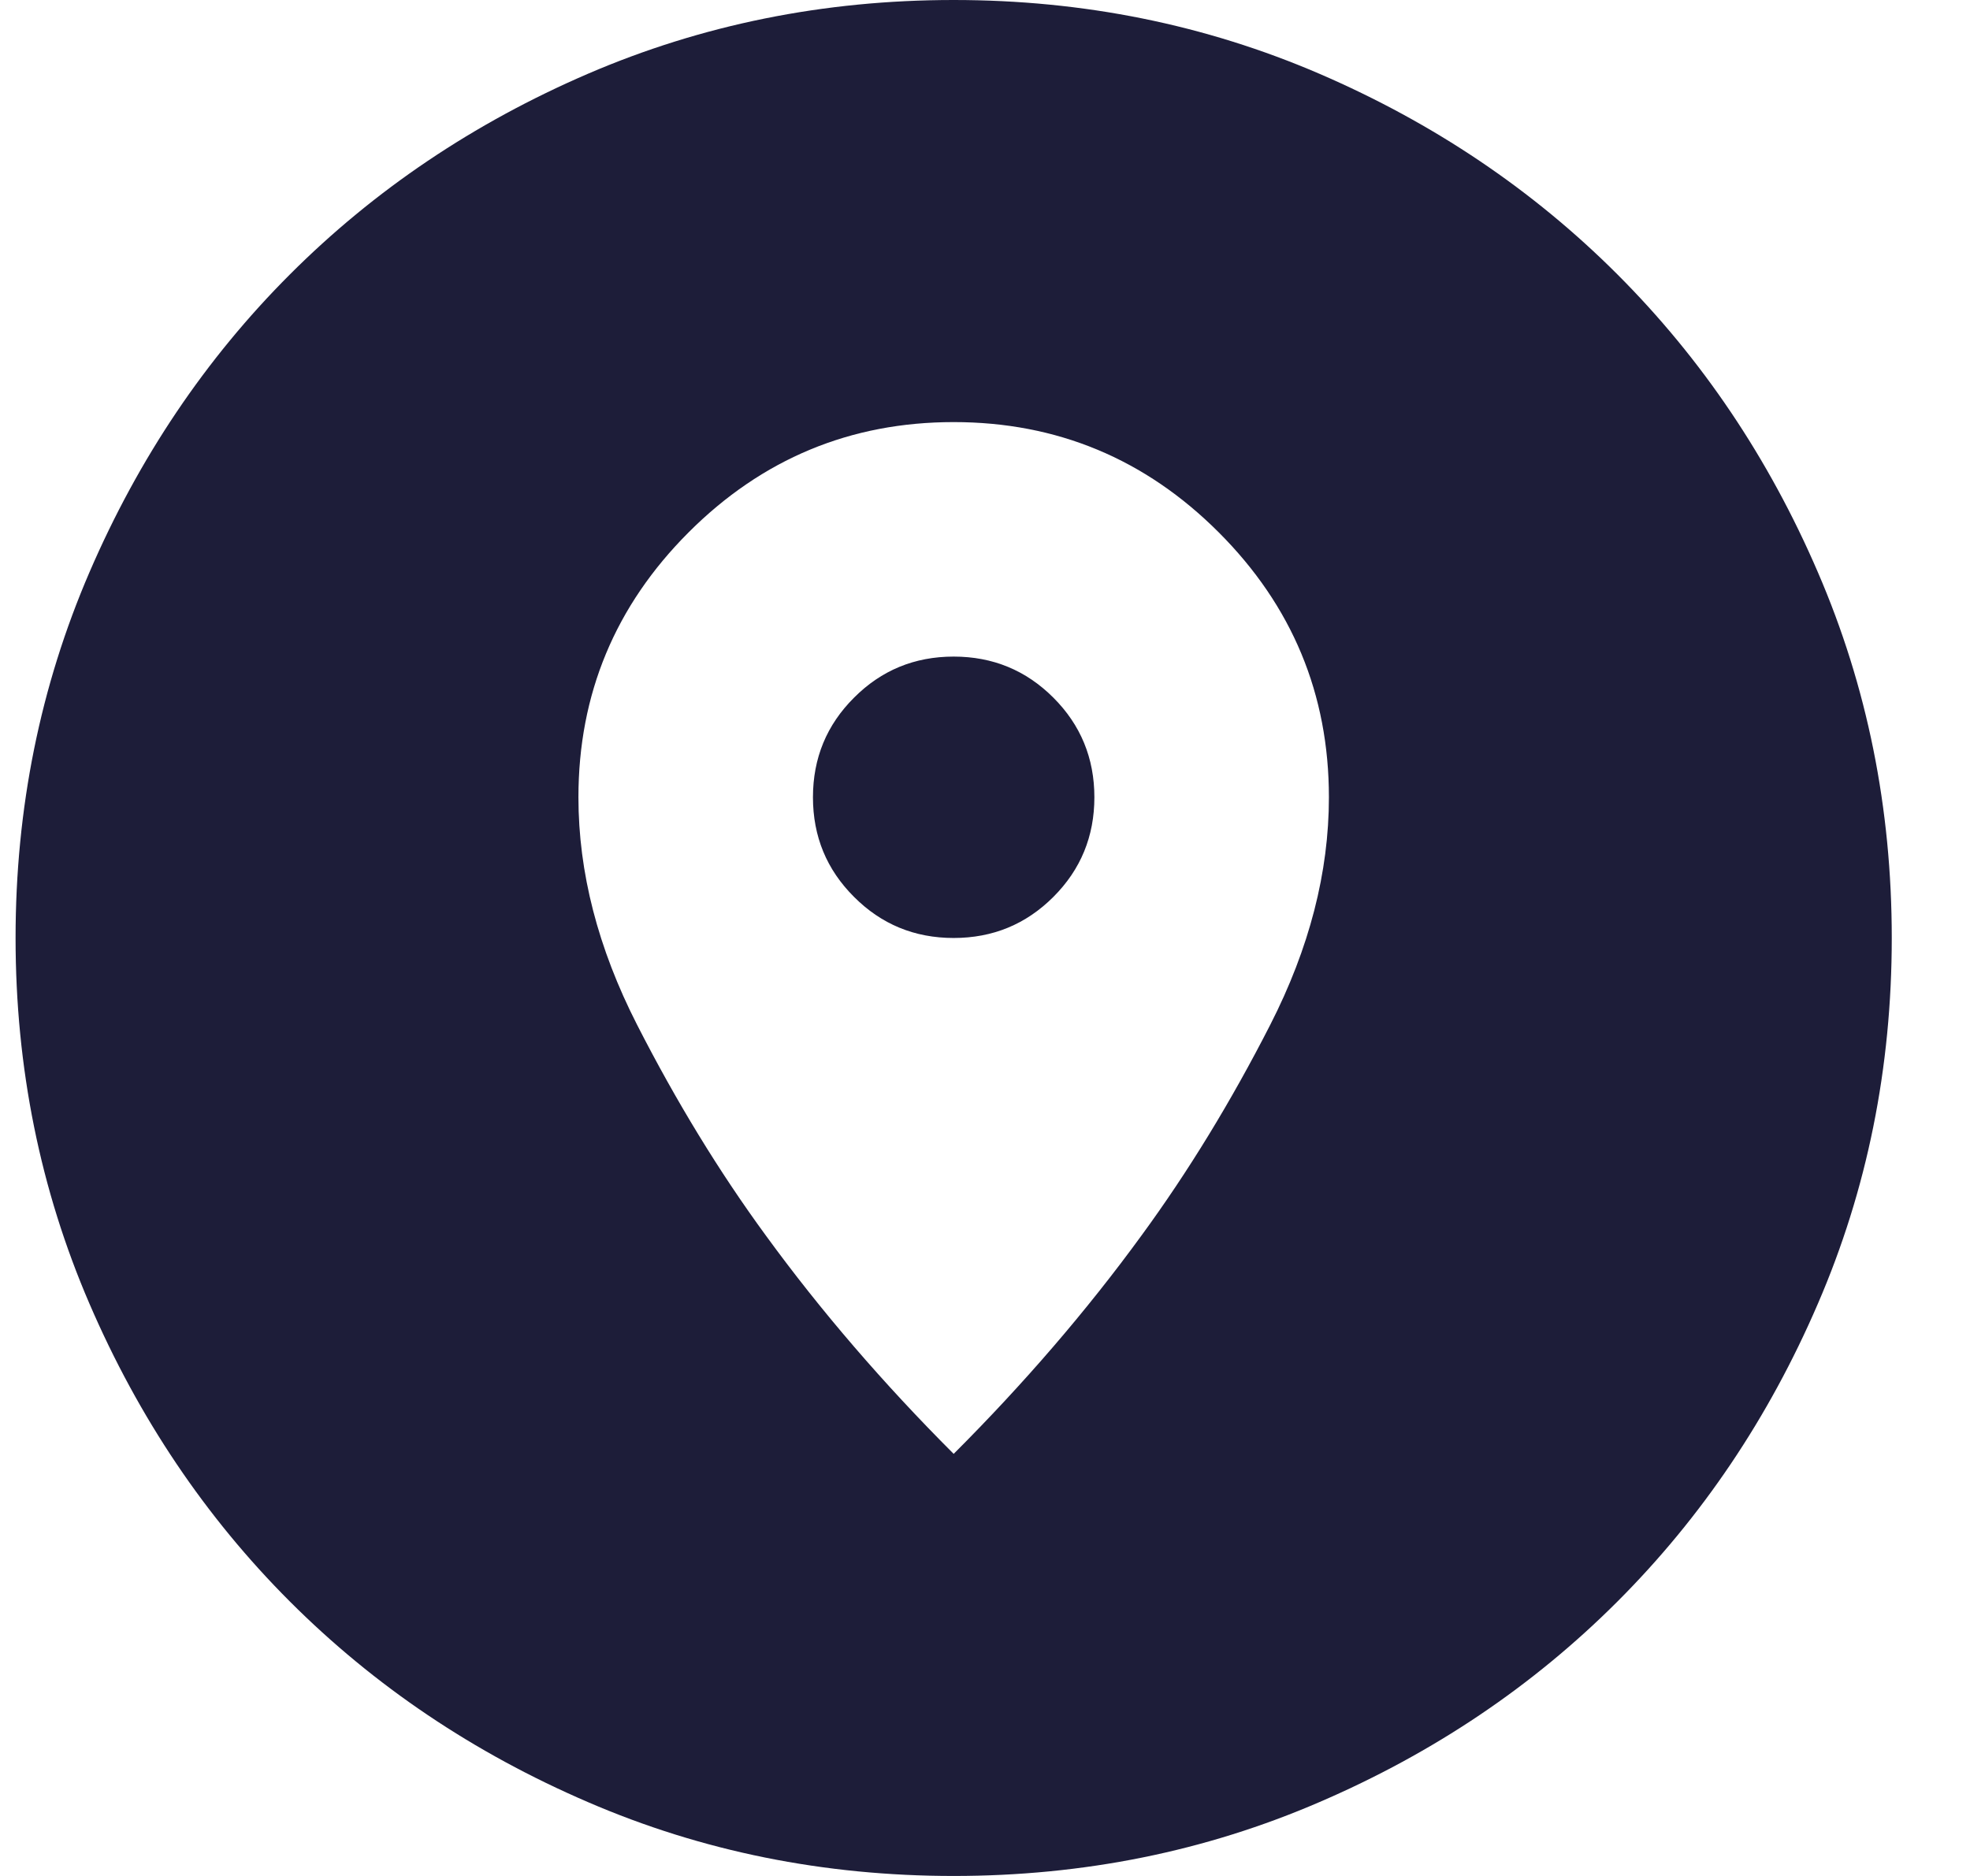 <svg width="21" height="20" viewBox="0 0 21 20" fill="none" xmlns="http://www.w3.org/2000/svg">
<path d="M10.166 20C8.783 20 7.483 19.738 6.266 19.212C5.049 18.688 3.991 17.975 3.091 17.075C2.191 16.175 1.479 15.117 0.954 13.9C0.429 12.683 0.166 11.383 0.166 10C0.166 8.617 0.429 7.317 0.954 6.1C1.479 4.883 2.191 3.825 3.091 2.925C3.991 2.025 5.049 1.312 6.266 0.787C7.483 0.263 8.783 0 10.166 0C11.549 0 12.849 0.263 14.066 0.787C15.283 1.312 16.341 2.025 17.241 2.925C18.141 3.825 18.854 4.883 19.378 6.1C19.904 7.317 20.166 8.617 20.166 10C20.166 11.383 19.904 12.683 19.378 13.9C18.854 15.117 18.141 16.175 17.241 17.075C16.341 17.975 15.283 18.688 14.066 19.212C12.849 19.738 11.549 20 10.166 20ZM10.166 15.5C10.916 14.75 11.583 13.975 12.166 13.175C12.666 12.492 13.124 11.742 13.541 10.925C13.958 10.108 14.166 9.3 14.166 8.5C14.166 7.4 13.774 6.458 12.991 5.675C12.208 4.892 11.266 4.5 10.166 4.5C9.066 4.5 8.124 4.892 7.341 5.675C6.558 6.458 6.166 7.4 6.166 8.5C6.166 9.3 6.374 10.108 6.791 10.925C7.208 11.742 7.666 12.492 8.166 13.175C8.749 13.975 9.416 14.75 10.166 15.5ZM10.166 10C9.749 10 9.395 9.854 9.104 9.562C8.812 9.271 8.666 8.917 8.666 8.5C8.666 8.083 8.812 7.729 9.104 7.438C9.395 7.146 9.749 7 10.166 7C10.583 7 10.937 7.146 11.229 7.438C11.52 7.729 11.666 8.083 11.666 8.5C11.666 8.917 11.52 9.271 11.229 9.562C10.937 9.854 10.583 10 10.166 10Z" fill="#1D1D39"/>
</svg>

